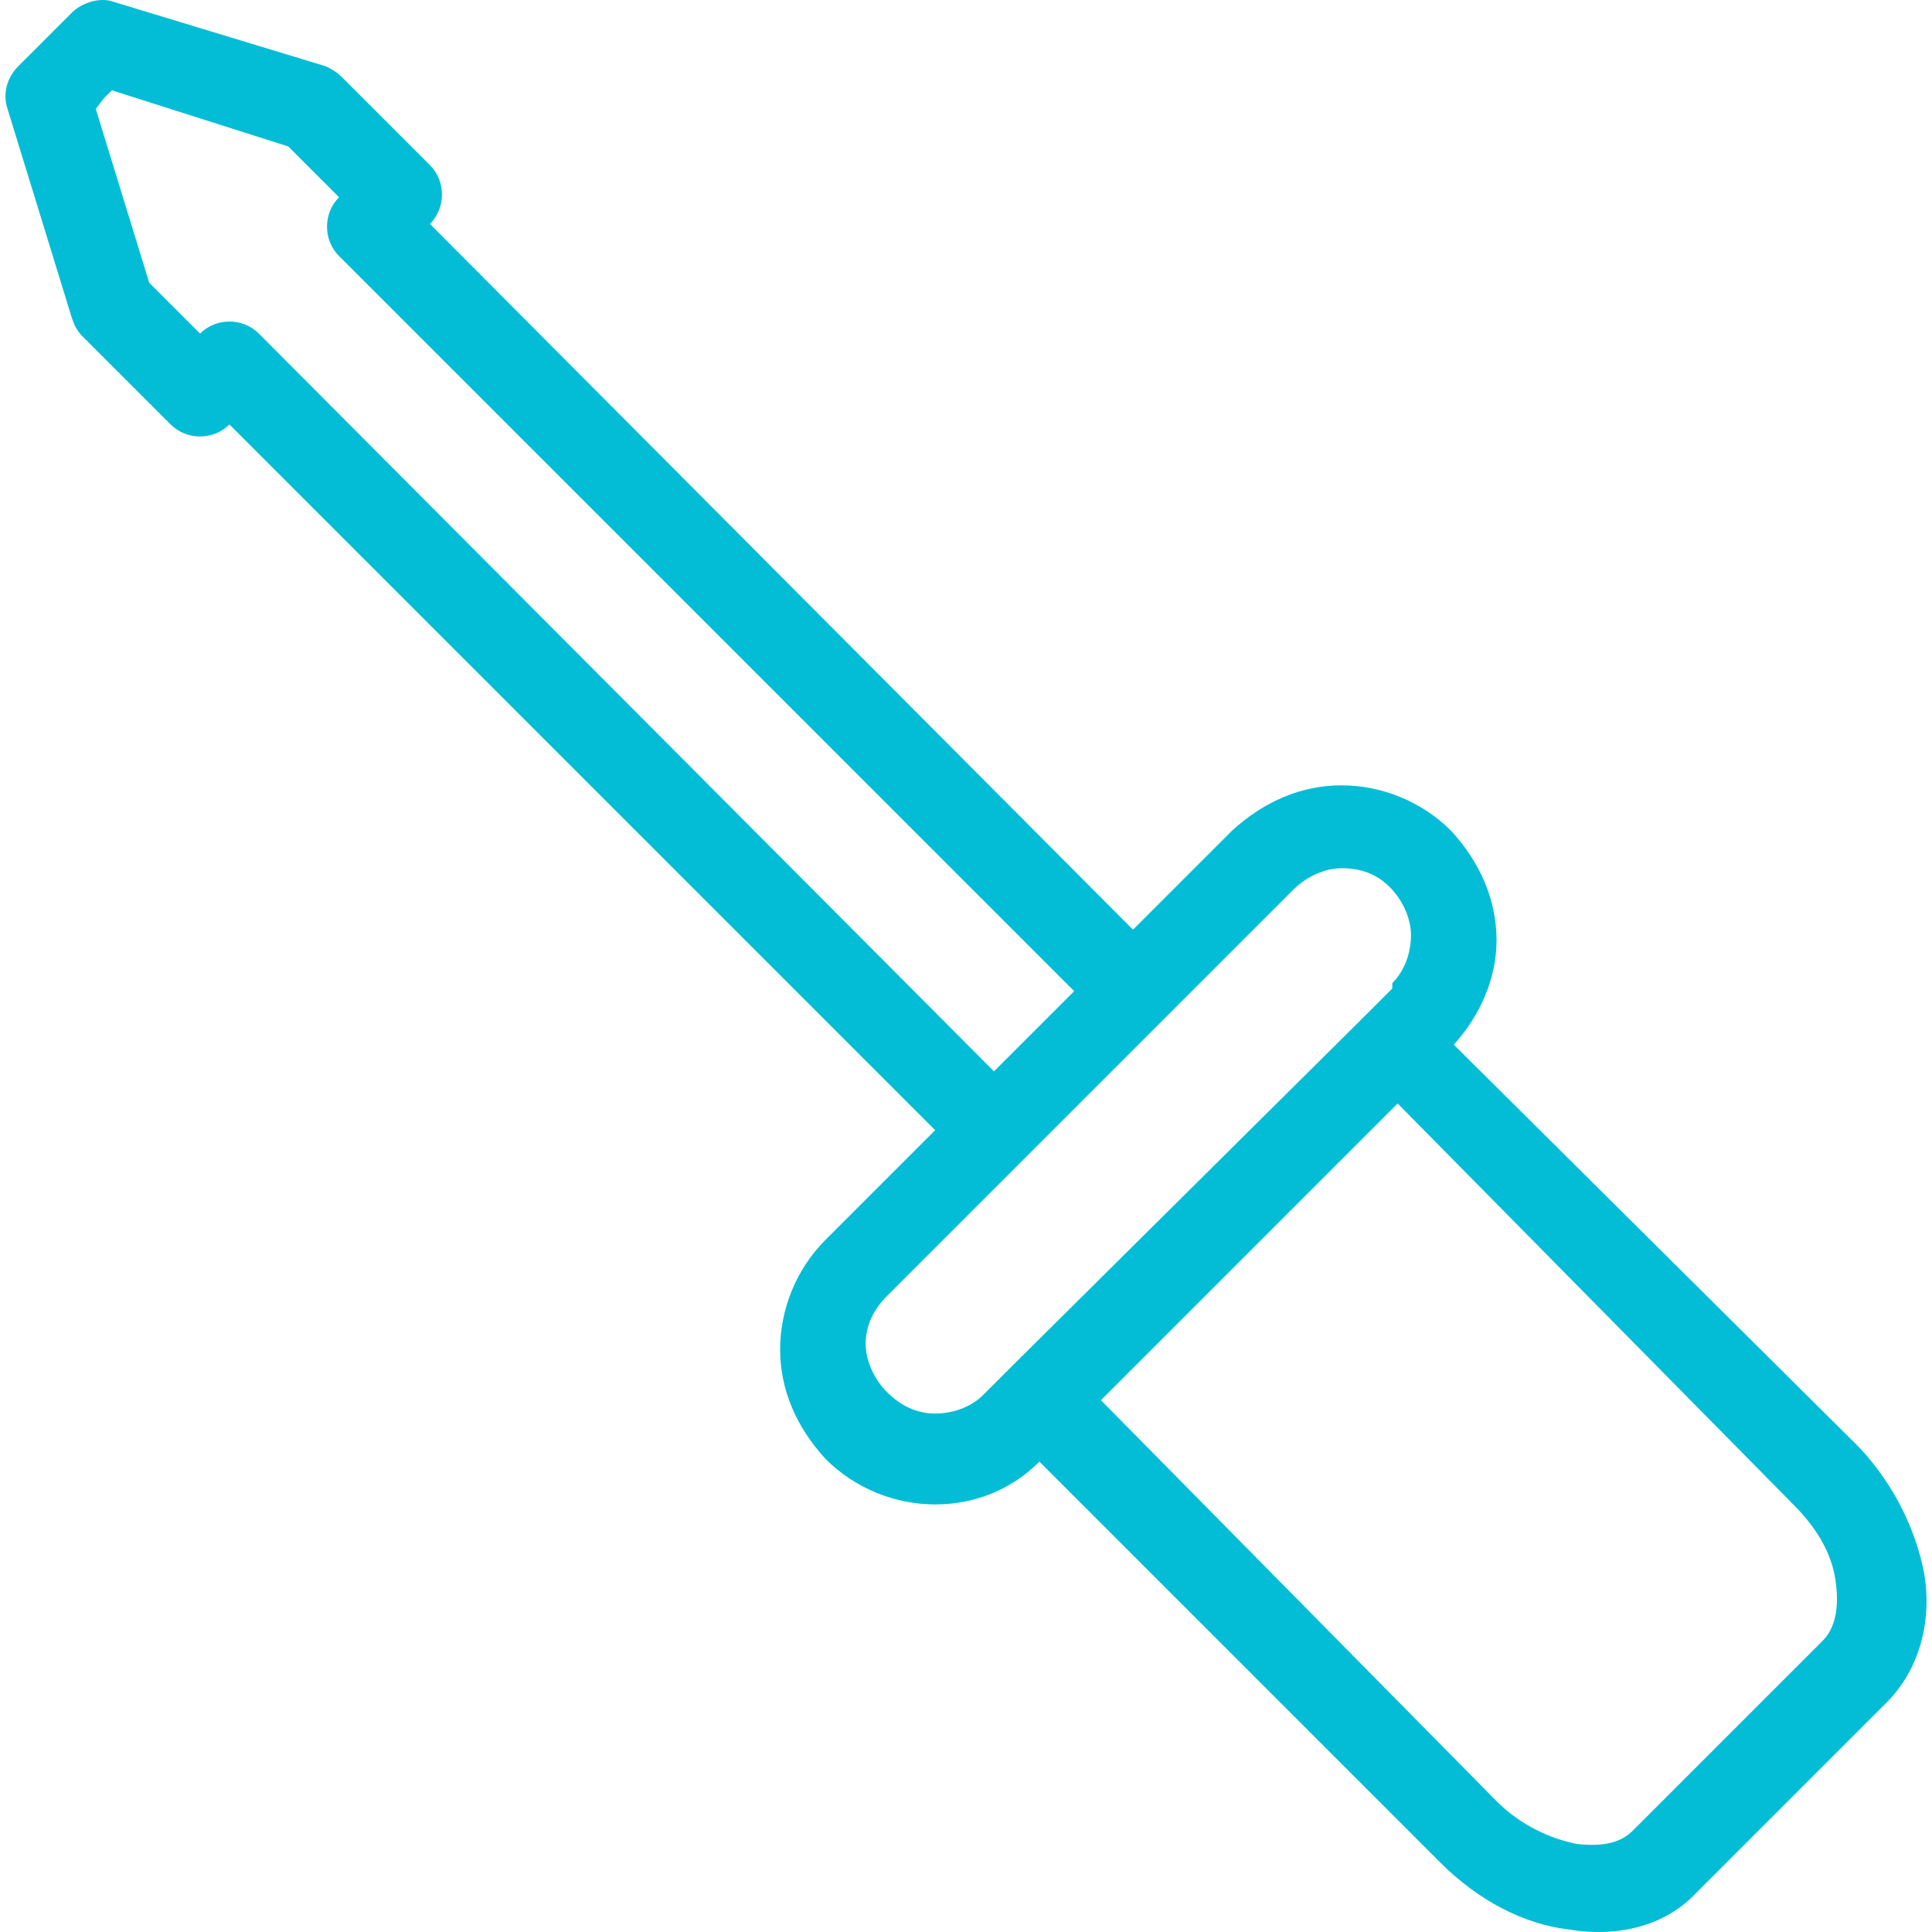 <?xml version="1.0" encoding="iso-8859-1"?>
<!-- Generator: Adobe Illustrator 19.0.0, SVG Export Plug-In . SVG Version: 6.00 Build 0)  -->
<svg xmlns="http://www.w3.org/2000/svg" xmlns:xlink="http://www.w3.org/1999/xlink" version="1.1" id="Capa_1" x="0px" y="0px" viewBox="0 0 289.092 289.092" style="enable-background:new 0 0 289.092 289.092;" xml:space="preserve" width="512px" height="512px">
<g>
	<g>
		<path d="M287.933,235.514c-1.2-6.4-4.4-13.2-9.6-18.8l-0.4-0.4l-60.4-60c4-4.4,6.4-10,6.4-15.6c0-6-2.4-11.6-6.8-16.4    c-4.4-4.4-10.4-6.8-16.4-6.8s-11.6,2.4-16.4,6.8l-14.8,14.8l-105.2-105.6c2.4-2.4,2.4-6.4,0-8.8l-13.2-13.2    c-0.8-0.8-1.6-1.2-2.4-1.6l-31.6-9.6c-2-0.8-4.8,0-6.4,1.6l-4,4l-4,4c-1.6,1.6-2.4,4-1.6,6.4l9.6,31.2c0.4,1.2,0.8,2,1.6,2.8    l13.2,13.2c2.4,2.4,6.4,2.4,8.8,0l105.6,105.6l-16.4,16.4c-4.4,4.4-6.8,10.4-6.8,16.4s2.4,11.6,6.8,16.4    c4.4,4.4,10.4,6.8,16.4,6.8c5.6,0,11.2-2,15.6-6.4l60,60c5.6,5.6,12.4,9.2,19.2,10c7.2,1.2,14.4-0.4,19.2-5.6l28.4-28.4    C287.133,249.914,289.133,242.714,287.933,235.514z M38.733,49.914c-2.4-2.4-6.4-2.4-8.8,0l-7.6-7.6l-8-26l1.2-1.6l1.2-1.2    l26.4,8.4l7.6,7.6c-2.4,2.4-2.4,6.4,0,8.8l110,110l-12,12L38.733,49.914z M151.133,204.714l-4,4c-2,2-4.8,2.8-7.2,2.8    c-2.8,0-5.2-1.2-7.2-3.2s-3.2-4.8-3.2-7.2c0-2.8,1.2-5.2,3.2-7.2l60.8-60.8c2-2,4.8-3.2,7.2-3.2c2.8,0,5.2,0.8,7.2,2.8    s3.2,4.8,3.2,7.2c0,2.4-0.8,5.2-2.8,7.2l0,0.8l-4,4L151.133,204.714z M272.733,245.514l-28.4,28.4c-2,2-4.8,2.4-8.4,2    c-4-0.8-8.4-2.8-12-6.4l-59.2-60l44.4-44.4l59.2,60c4,4,6,8,6.4,12C275.133,240.314,274.733,243.514,272.733,245.514z" fill="#02bdd5"/>
	</g>
</g>
<g>
</g>
<g>
</g>
<g>
</g>
<g>
</g>
<g>
</g>
<g>
</g>
<g>
</g>
<g>
</g>
<g>
</g>
<g>
</g>
<g>
</g>
<g>
</g>
<g>
</g>
<g>
</g>
<g>
</g>
</svg>
